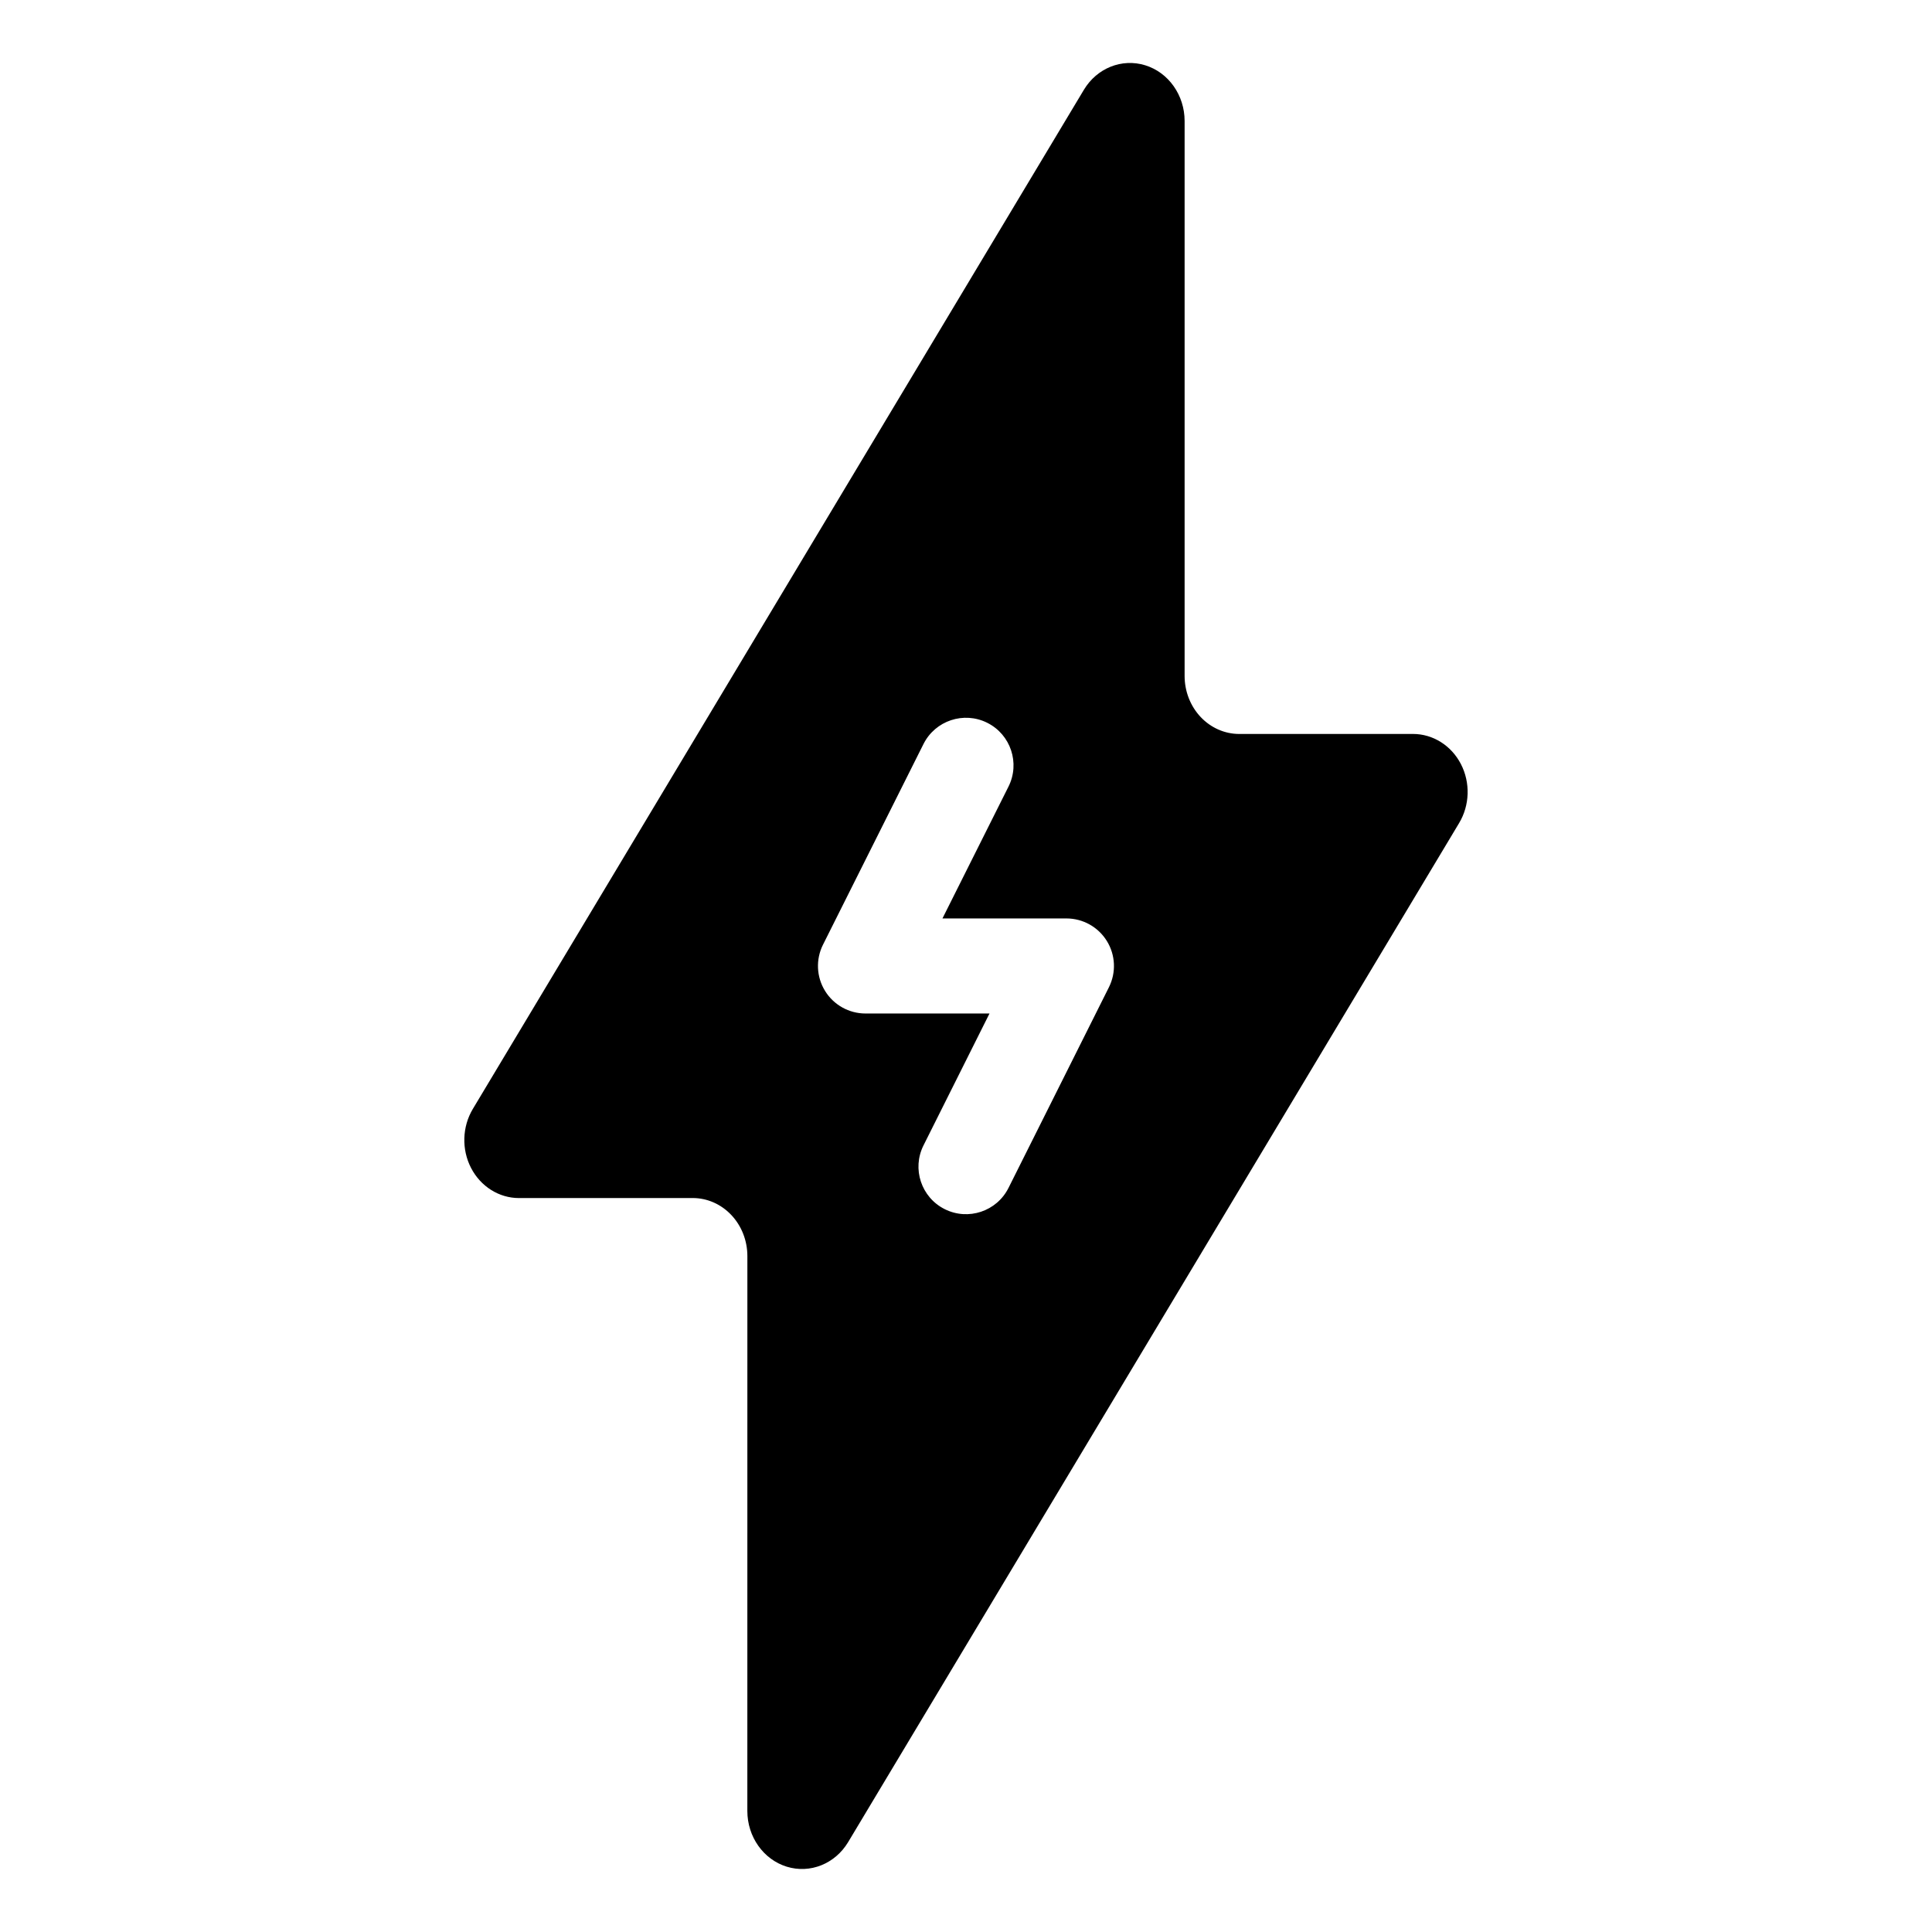 <?xml version="1.0" encoding="UTF-8"?>
<!-- Uploaded to: SVG Repo, www.svgrepo.com, Generator: SVG Repo Mixer Tools -->
<svg fill="#000000" width="800px" height="800px" version="1.1" viewBox="144 144 512 512" xmlns="http://www.w3.org/2000/svg">
 <path d="m431.23 167.81c3.457-5.769 10.086-8.418 16.27-6.508 6.18 1.91 10.434 7.926 10.434 14.762v147.07c0 4.074 1.527 7.988 4.242 10.871 2.719 2.883 6.402 4.504 10.242 4.504 12.516 0 30.914-0.004 46.039-0.004 5.285 0 10.148 3.059 12.695 7.977 2.543 4.922 2.363 10.922-0.48 15.652-33.562 55.984-118.36 197.43-161.91 270.05-3.461 5.766-10.09 8.414-16.27 6.508-6.184-1.91-10.438-7.926-10.438-14.762 0-48.344 0-116.82 0.008-147.06 0-4.078-1.527-7.992-4.25-10.875-2.715-2.879-6.394-4.504-10.242-4.504-12.512 0.008-30.91 0.008-46.035 0.008-5.285 0-10.152-3.059-12.699-7.977-2.543-4.918-2.359-10.918 0.477-15.652 33.566-55.984 118.37-197.43 161.92-270.06zm-25.004 244.78h-32.859c-4.367 0-8.422-2.262-10.715-5.977-2.297-3.715-2.504-8.352-0.551-12.258l26.633-53.18c3.113-6.219 10.688-8.738 16.902-5.625 6.219 3.113 8.738 10.688 5.625 16.906l-17.5 34.941h32.848c4.371 0 8.426 2.262 10.719 5.977 2.297 3.711 2.504 8.352 0.547 12.258l-26.613 53.18c-3.109 6.219-10.684 8.742-16.898 5.629-6.219-3.109-8.742-10.68-5.629-16.898z" fill-rule="evenodd"/>
</svg>